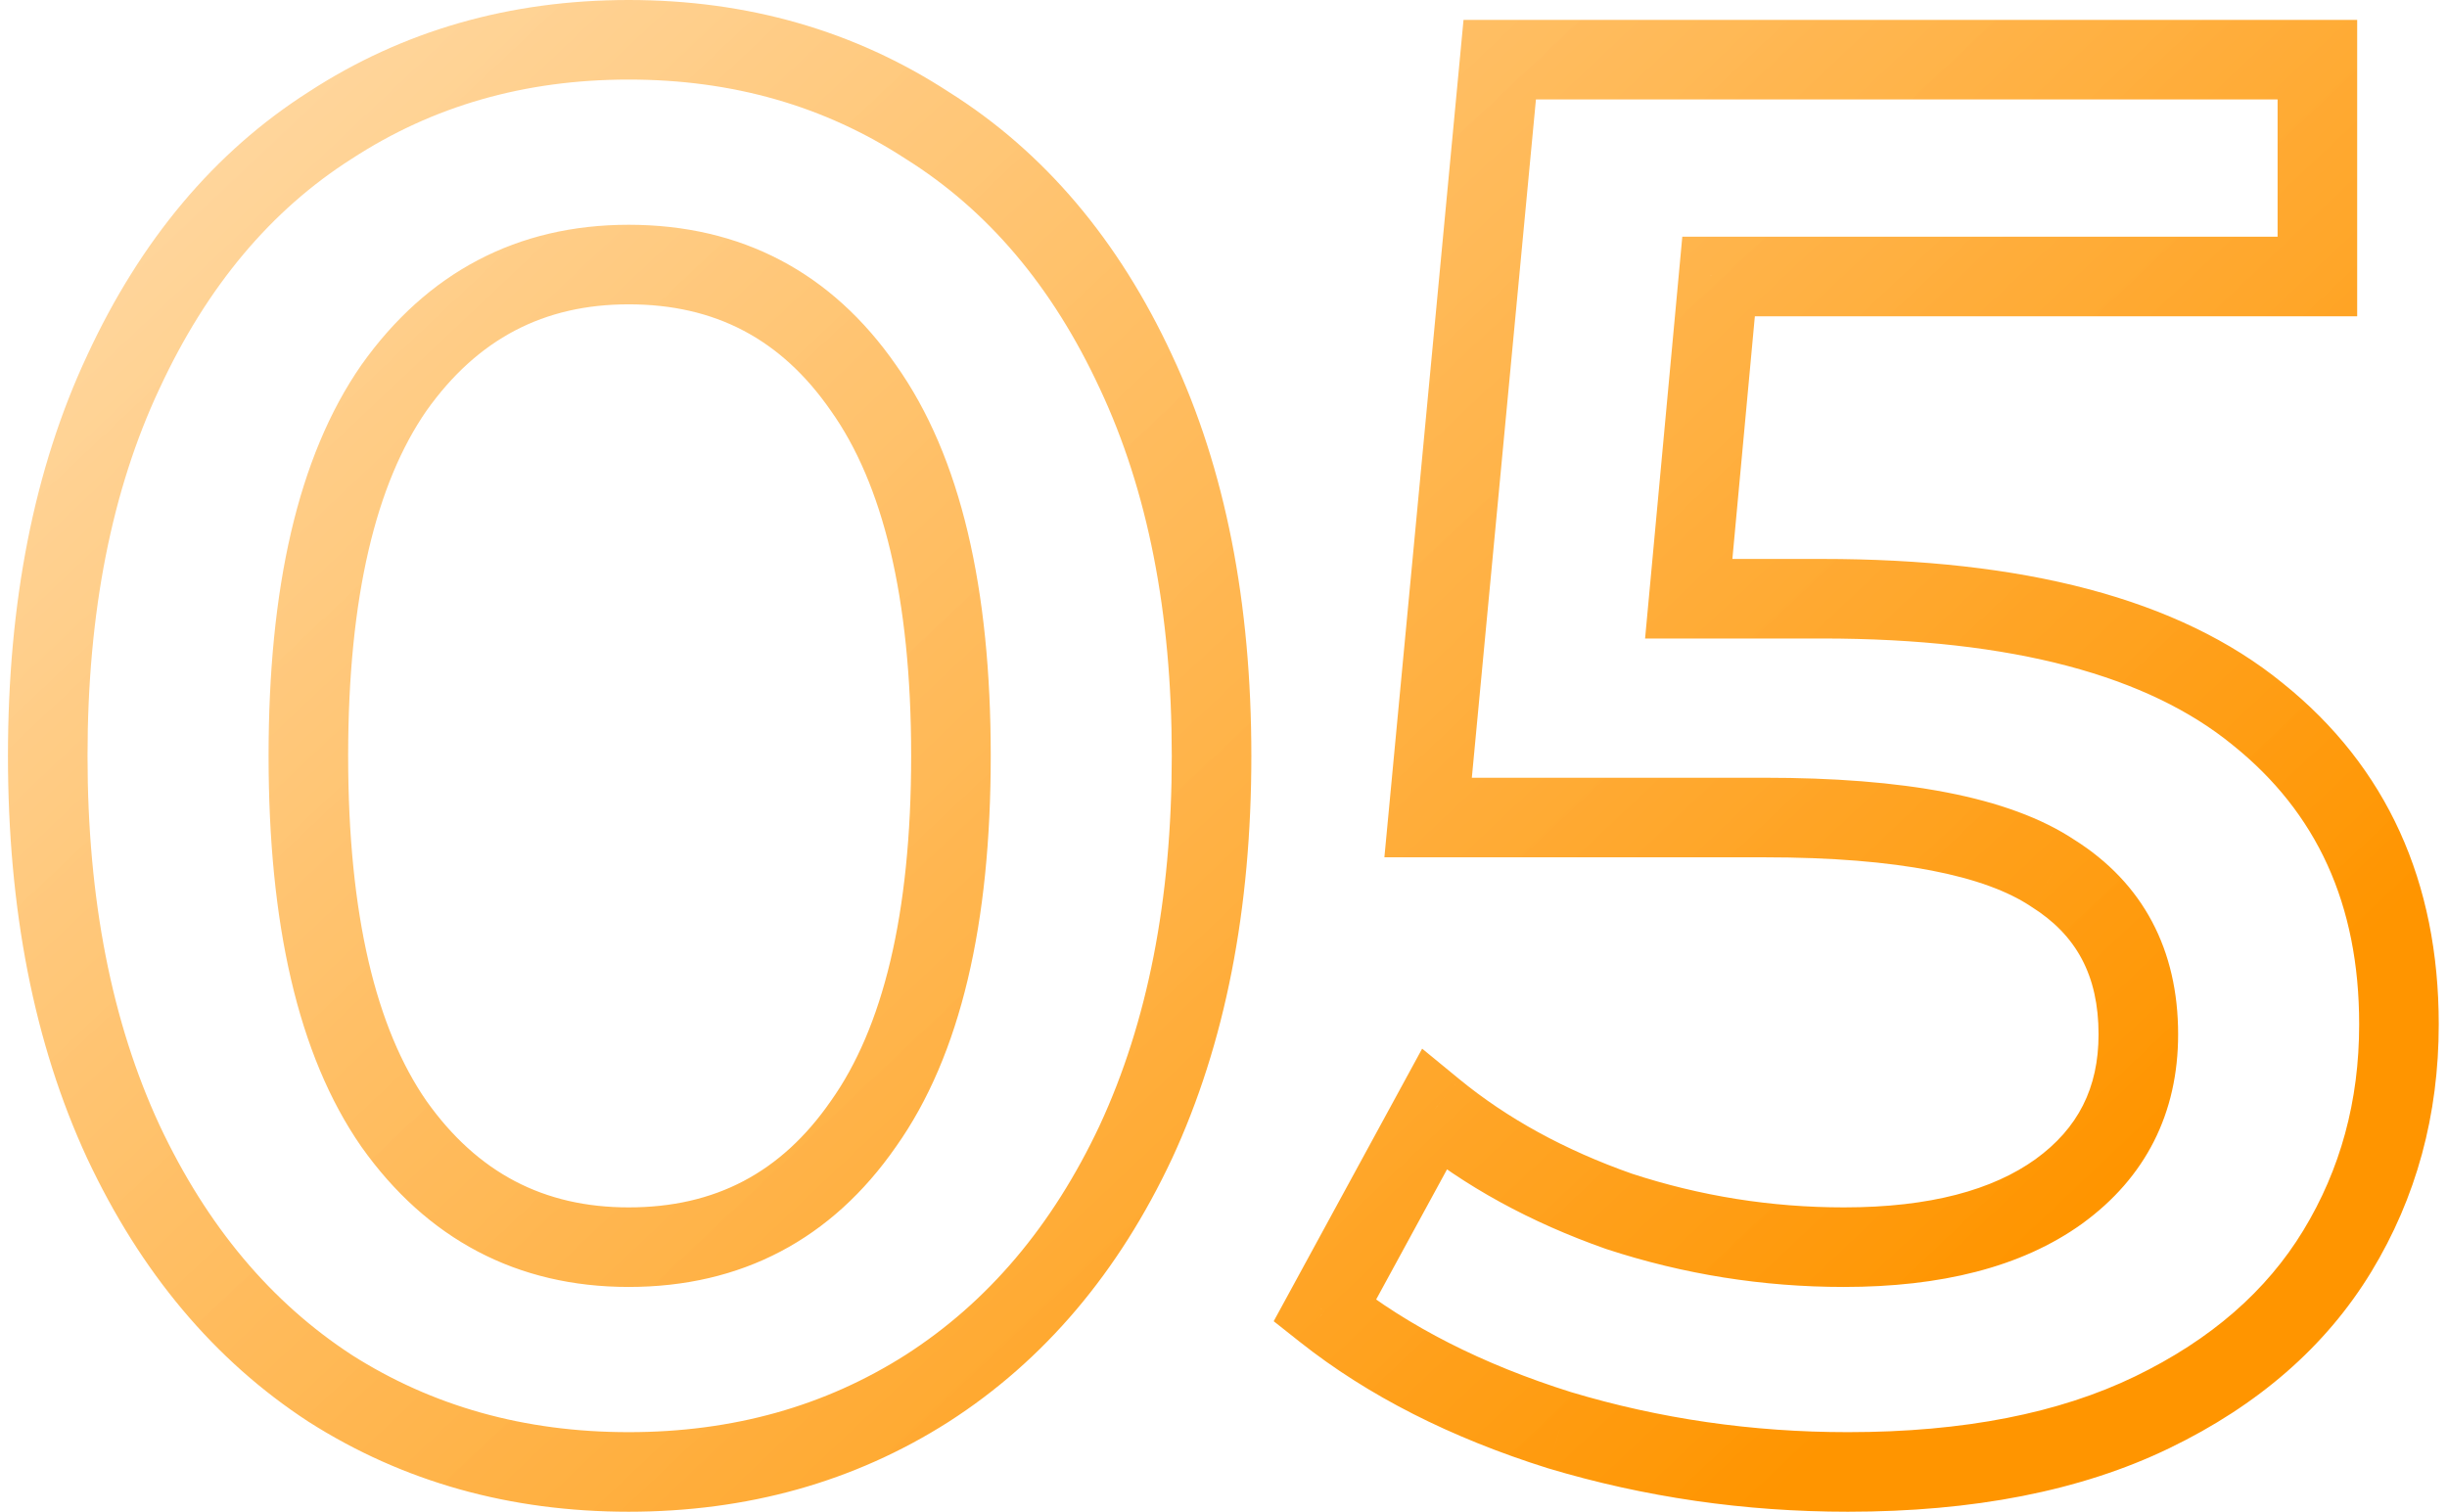 <?xml version="1.0" encoding="UTF-8"?> <svg xmlns="http://www.w3.org/2000/svg" width="123" height="76" viewBox="0 0 123 76" fill="none"> <path d="M16.6 69.8L15.508 71.476L15.517 71.482L15.526 71.487L16.6 69.8ZM6.2 57.4L4.385 58.241L4.389 58.249L6.2 57.4ZM6.2 18.7L8.011 19.549L8.015 19.541L6.2 18.7ZM16.6 6.3L17.674 7.987L17.683 7.982L17.692 7.976L16.6 6.3ZM46.6 6.3L45.508 7.976L45.523 7.985L45.538 7.995L46.6 6.3ZM57.1 18.7L55.285 19.541L55.289 19.549L57.1 18.7ZM57.1 57.4L58.911 58.249L58.915 58.241L57.1 57.4ZM46.6 69.8L47.674 71.487L47.68 71.483L46.6 69.8ZM43.4 56.5L41.769 55.343L41.763 55.351L41.757 55.36L43.4 56.5ZM43.4 19.5L41.757 20.64L41.763 20.649L41.769 20.657L43.4 19.5ZM19.8 19.5L18.169 18.343L18.163 18.351L18.157 18.36L19.8 19.5ZM19.8 56.5L18.157 57.64L18.163 57.649L18.169 57.657L19.8 56.5ZM31.6 72C26.351 72 21.729 70.693 17.674 68.113L15.526 71.487C20.271 74.507 25.649 76 31.6 76V72ZM17.692 68.124C13.644 65.487 10.408 61.66 8.011 56.551L4.389 58.249C7.059 63.94 10.756 68.379 15.508 71.476L17.692 68.124ZM8.015 56.559C5.629 51.411 4.4 45.244 4.4 38H0.4C0.4 45.689 1.704 52.456 4.385 58.241L8.015 56.559ZM4.4 38C4.4 30.755 5.629 24.625 8.011 19.549L4.389 17.851C1.704 23.575 0.4 30.312 0.4 38H4.4ZM8.015 19.541C10.413 14.366 13.644 10.552 17.674 7.987L15.526 4.613C10.756 7.648 7.054 12.1 4.385 17.859L8.015 19.541ZM17.692 7.976C21.745 5.335 26.361 4 31.6 4V-3.8147e-06C25.639 -3.8147e-06 20.255 1.532 15.508 4.624L17.692 7.976ZM31.6 4C36.839 4 41.455 5.335 45.508 7.976L47.692 4.624C42.945 1.532 37.561 -3.8147e-06 31.6 -3.8147e-06V4ZM45.538 7.995C49.631 10.561 52.891 14.374 55.285 19.541L58.915 17.859C56.242 12.093 52.502 7.639 47.662 4.605L45.538 7.995ZM55.289 19.549C57.671 24.625 58.9 30.755 58.9 38H62.9C62.9 30.312 61.596 23.575 58.911 17.851L55.289 19.549ZM58.9 38C58.9 45.244 57.671 51.411 55.285 56.559L58.915 58.241C61.596 52.456 62.9 45.689 62.9 38H58.9ZM55.289 56.551C52.896 61.653 49.631 65.478 45.52 68.117L47.68 71.483C52.502 68.388 56.238 63.947 58.911 58.249L55.289 56.551ZM45.526 68.113C41.471 70.693 36.849 72 31.6 72V76C37.551 76 42.929 74.507 47.674 71.487L45.526 68.113ZM31.6 64.7C37.26 64.7 41.806 62.308 45.043 57.64L41.757 55.36C39.261 58.959 35.94 60.7 31.6 60.7V64.7ZM45.031 57.657C48.312 53.035 49.8 46.38 49.8 38H45.8C45.8 46.02 44.355 51.699 41.769 55.343L45.031 57.657ZM49.8 38C49.8 29.62 48.312 22.965 45.031 18.343L41.769 20.657C44.355 24.302 45.8 29.98 45.8 38H49.8ZM45.043 18.36C41.806 13.692 37.26 11.3 31.6 11.3V15.3C35.94 15.3 39.261 17.041 41.757 20.64L45.043 18.36ZM31.6 11.3C25.998 11.3 21.465 13.698 18.169 18.343L21.431 20.657C24.002 17.035 27.335 15.3 31.6 15.3V11.3ZM18.157 18.36C14.953 22.979 13.5 29.626 13.5 38H17.5C17.5 29.974 18.914 24.287 21.443 20.64L18.157 18.36ZM13.5 38C13.5 46.374 14.953 53.021 18.157 57.64L21.443 55.36C18.914 51.713 17.5 46.026 17.5 38H13.5ZM18.169 57.657C21.465 62.302 25.998 64.7 31.6 64.7V60.7C27.335 60.7 24.002 58.965 21.431 55.343L18.169 57.657ZM113.485 35.9L112.22 37.449L112.226 37.454L112.233 37.46L113.485 35.9ZM117.485 62.9L115.776 61.861L115.776 61.861L117.485 62.9ZM108.185 71L107.314 69.2L107.314 69.2L108.185 71ZM78.385 71.9L77.785 73.808L77.798 73.812L77.811 73.816L78.385 71.9ZM66.585 65.9L64.829 64.944L64.023 66.423L65.344 67.468L66.585 65.9ZM72.085 55.8L73.354 54.254L71.485 52.72L70.329 54.843L72.085 55.8ZM81.385 60.9L80.721 62.787L80.742 62.794L80.763 62.801L81.385 60.9ZM103.485 59.9L104.652 61.525L104.659 61.519L103.485 59.9ZM103.185 43.9L102.076 45.564L102.098 45.579L102.122 45.594L103.185 43.9ZM71.785 41.1L69.794 40.912L69.587 43.1H71.785V41.1ZM75.385 3V1H73.565L73.394 2.812L75.385 3ZM116.485 3H118.485V1H116.485V3ZM116.485 13.9V15.9H118.485V13.9H116.485ZM86.385 13.9V11.9H84.562L84.394 13.716L86.385 13.9ZM84.885 30.1L82.894 29.916L82.691 32.1H84.885V30.1ZM91.585 32.1C101.255 32.1 108.005 34.006 112.22 37.449L114.75 34.351C109.498 30.061 101.649 28.1 91.585 28.1V32.1ZM112.233 37.46C116.448 40.844 118.585 45.446 118.585 51.5H122.585C122.585 44.354 119.989 38.556 114.737 34.34L112.233 37.46ZM118.585 51.5C118.585 55.355 117.642 58.792 115.776 61.861L119.194 63.939C121.462 60.208 122.585 56.045 122.585 51.5H118.585ZM115.776 61.861C113.939 64.884 111.155 67.341 107.314 69.2L109.056 72.8C113.482 70.659 116.898 67.716 119.194 63.939L115.776 61.861ZM107.314 69.2C103.525 71.033 98.743 72 92.885 72V76C99.161 76 104.579 74.967 109.056 72.8L107.314 69.2ZM92.885 72C88.075 72 83.435 71.327 78.96 69.984L77.811 73.816C82.668 75.273 87.696 76 92.885 76V72ZM78.985 69.992C74.506 68.584 70.801 66.687 67.827 64.332L65.344 67.468C68.769 70.18 72.931 72.282 77.785 73.808L78.985 69.992ZM68.342 66.856L73.842 56.757L70.329 54.843L64.829 64.944L68.342 66.856ZM70.817 57.346C73.619 59.646 76.931 61.453 80.721 62.787L82.049 59.013C78.64 57.814 75.751 56.221 73.354 54.254L70.817 57.346ZM80.763 62.801C84.631 64.067 88.608 64.7 92.685 64.7V60.7C89.029 60.7 85.473 60.133 82.007 58.999L80.763 62.801ZM92.685 64.7C97.528 64.7 101.592 63.721 104.652 61.525L102.319 58.275C100.178 59.812 97.043 60.7 92.685 60.7V64.7ZM104.659 61.519C107.852 59.204 109.485 55.965 109.485 52H105.485C105.485 54.702 104.452 56.729 102.311 58.281L104.659 61.519ZM109.485 52C109.485 47.765 107.741 44.399 104.249 42.206L102.122 45.594C104.362 47.001 105.485 49.035 105.485 52H109.485ZM104.295 42.236C100.968 40.018 95.611 39.1 88.685 39.1V43.1C95.493 43.1 99.802 44.049 102.076 45.564L104.295 42.236ZM88.685 39.1H71.785V43.1H88.685V39.1ZM73.776 41.288L77.376 3.188L73.394 2.812L69.794 40.912L73.776 41.288ZM75.385 5H116.485V1H75.385V5ZM114.485 3V13.9H118.485V3H114.485ZM116.485 11.9H86.385V15.9H116.485V11.9ZM84.394 13.716L82.894 29.916L86.877 30.284L88.377 14.084L84.394 13.716ZM84.885 32.1H91.585V28.1H84.885V32.1Z" fill="url(#paint0_linear)"></path> <defs> <linearGradient id="paint0_linear" x1="91.664" y1="72.974" x2="4.18" y2="-19.826" gradientUnits="userSpaceOnUse"> <stop stop-color="#FF9500"></stop> <stop offset="1" stop-color="#FFE2BA" stop-opacity="0.93"></stop> </linearGradient> </defs> </svg> 